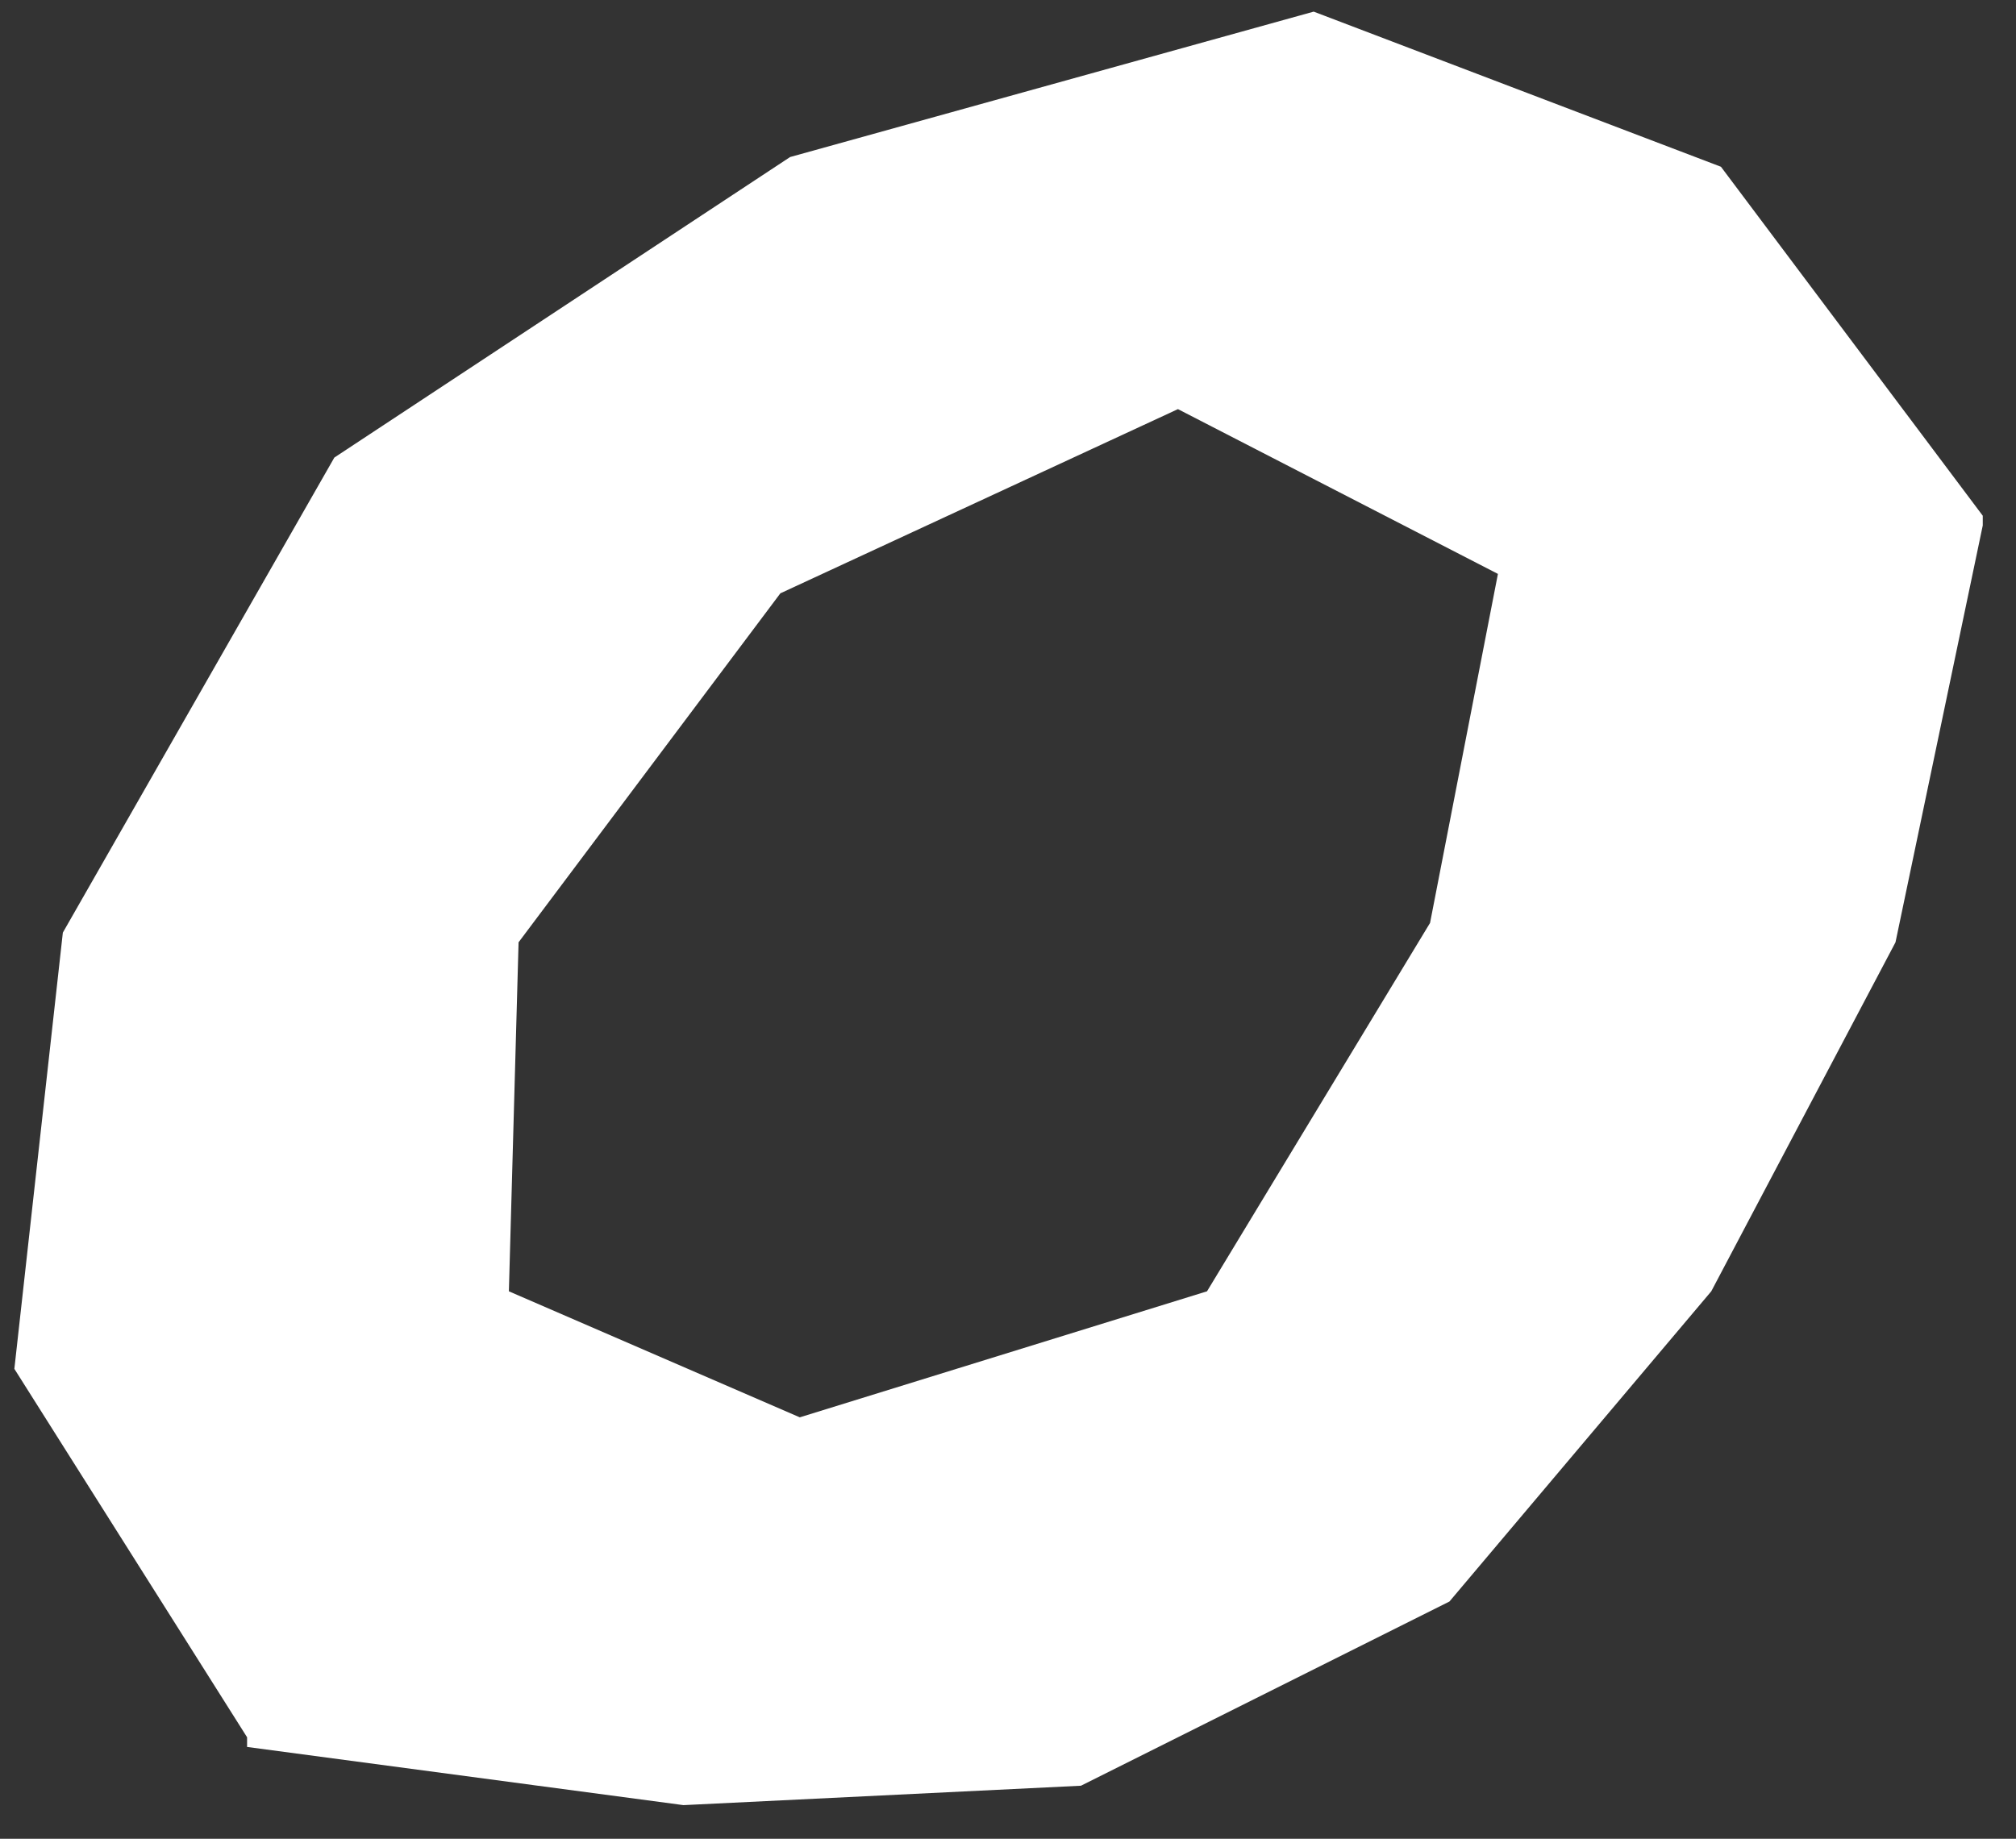 <svg width="57" height="52" viewBox="0 0 57 52" fill="none" xmlns="http://www.w3.org/2000/svg">
<rect x="0" y="0" width="57" height="52" fill="#333333" stroke="none"/>
<path d="M48.658 4.716L37.143 0.329L22.339 4.441L9.453 12.94L1.777 26.374L0.406 38.711L6.986 49.13V49.404L19.323 51.049L30.563 50.5L40.981 45.291L48.384 36.518L53.593 26.648L56.06 14.86V14.585L48.658 4.716ZM42.352 16.23L40.433 26.1L34.127 36.518L22.613 40.082L14.388 36.518L14.662 26.648L22.064 16.779L33.305 11.57L42.352 16.23Z" fill="white"/>
</svg>
